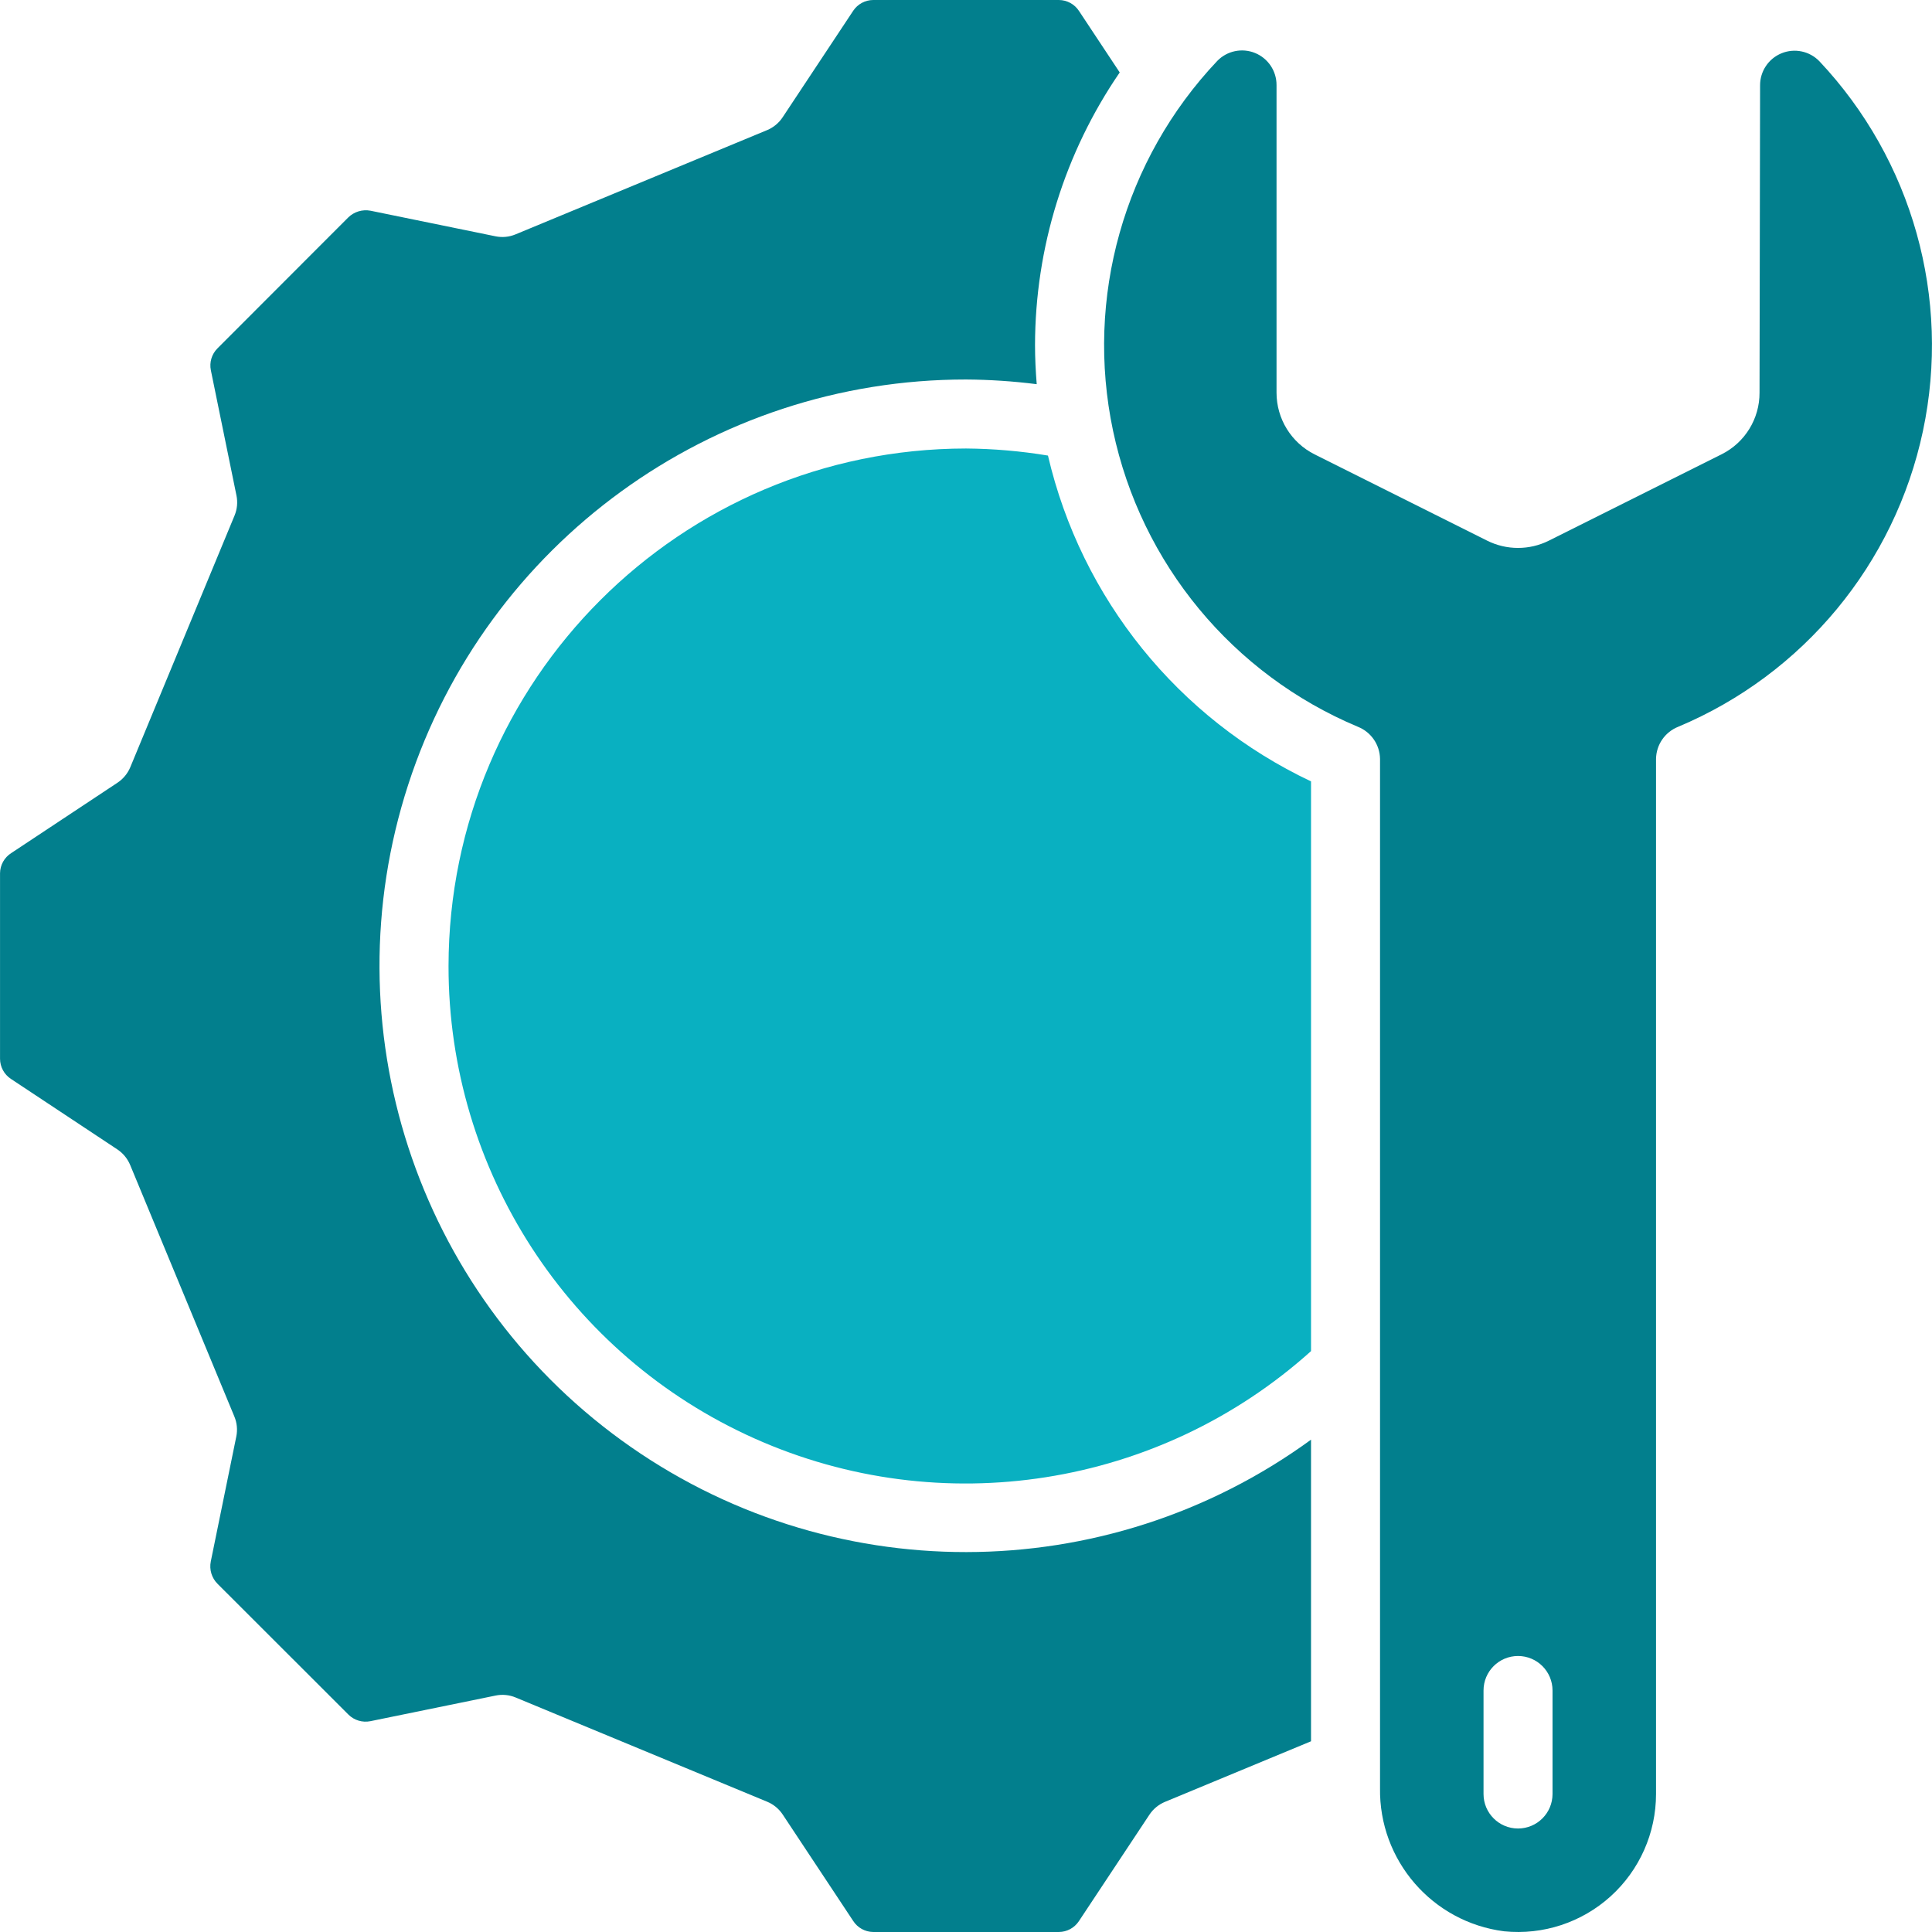 <svg width="512" height="512" viewBox="0 0 512 512" fill="none" xmlns="http://www.w3.org/2000/svg">
<g clip-path="url(#clip0_62_211)">
<path d="M118.865 255.999C118.814 310.106 150.61 359.176 200.016 381.236C249.422 403.296 307.183 394.216 347.436 358.06V207.076C312.239 190.441 286.565 158.643 277.722 120.731C270.544 119.541 263.284 118.914 256.008 118.857C180.301 118.942 118.951 180.293 118.865 255.999Z" fill="#09B0C1"/>
<path d="M31.094 304.602C32.612 305.612 33.796 307.051 34.495 308.735L62.106 375.386C62.808 377.071 62.987 378.928 62.618 380.716L55.861 413.804C55.423 415.972 56.111 418.216 57.69 419.765L92.351 454.399C93.874 455.9 96.041 456.55 98.138 456.136L131.327 449.343C133.115 448.971 134.973 449.15 136.657 449.855L203.307 477.476C204.99 478.174 206.425 479.358 207.43 480.877L226.081 509.037C227.243 510.862 229.248 511.976 231.411 511.999H280.6C282.732 511.991 284.721 510.921 285.903 509.146L304.609 480.913C305.614 479.394 307.05 478.21 308.732 477.512L347.434 461.457V381.53C293.002 421.181 219.224 421.253 164.716 381.709C110.207 342.165 87.377 272.008 108.175 207.959C128.973 143.909 188.664 100.548 256.006 100.571C262.27 100.61 268.526 101.026 274.74 101.814C274.466 98.376 274.292 94.92 274.292 91.428C274.336 65.642 282.159 40.469 296.738 19.199L285.959 2.926C284.783 1.107 282.767 0.006 280.601 0H231.412C229.28 0.008 227.291 1.078 226.109 2.853L207.403 31.086C206.398 32.605 204.962 33.789 203.28 34.487L136.63 62.107C134.946 62.812 133.087 62.991 131.3 62.619L98.203 55.844C96.036 55.429 93.804 56.114 92.242 57.673L57.609 92.343C56.102 93.862 55.453 96.034 55.881 98.13L62.665 131.309C63.034 133.097 62.855 134.954 62.153 136.639L34.54 203.291C33.841 204.975 32.657 206.413 31.139 207.424L2.979 226.075C1.151 227.235 0.033 229.24 0.008 231.405V280.593C0.015 282.73 1.089 284.723 2.87 285.905L31.094 304.602Z" fill="#027F8D"/>
<path d="M466.44 22.629L466.294 104.064C466.322 110.999 462.399 117.346 456.182 120.421L410.467 143.278C405.319 145.852 399.26 145.852 394.111 143.278L348.397 120.421C342.204 117.322 338.293 110.99 338.294 104.064V22.537C338.305 18.811 336.053 15.451 332.603 14.044C329.152 12.637 325.193 13.465 322.596 16.137C297.853 42.289 287.526 78.922 294.967 114.147C302.407 149.372 326.666 178.7 359.872 192.612C363.368 194.01 365.678 197.377 365.723 201.142V473.81C365.397 493.019 379.579 509.395 398.637 511.817C408.921 512.851 419.162 509.484 426.827 502.551C434.492 495.617 438.866 485.764 438.865 475.429V201.143C438.91 197.378 441.22 194.011 444.716 192.613C477.889 178.698 502.134 149.404 509.601 114.214C517.068 79.024 506.81 42.408 482.147 16.22C479.549 13.54 475.584 12.708 472.128 14.118C468.673 15.528 466.421 18.897 466.44 22.629ZM411.436 475.429C411.436 480.478 407.343 484.572 402.293 484.572C397.244 484.572 393.15 480.479 393.15 475.429V448C393.15 442.951 397.243 438.857 402.293 438.857C407.342 438.857 411.436 442.95 411.436 448V475.429Z" fill="#027F8D"/>
</g>
<defs>
<clipPath id="clip0_62_211">
<rect width="512" height="512" fill="white"/>
</clipPath>
</defs>
</svg>
